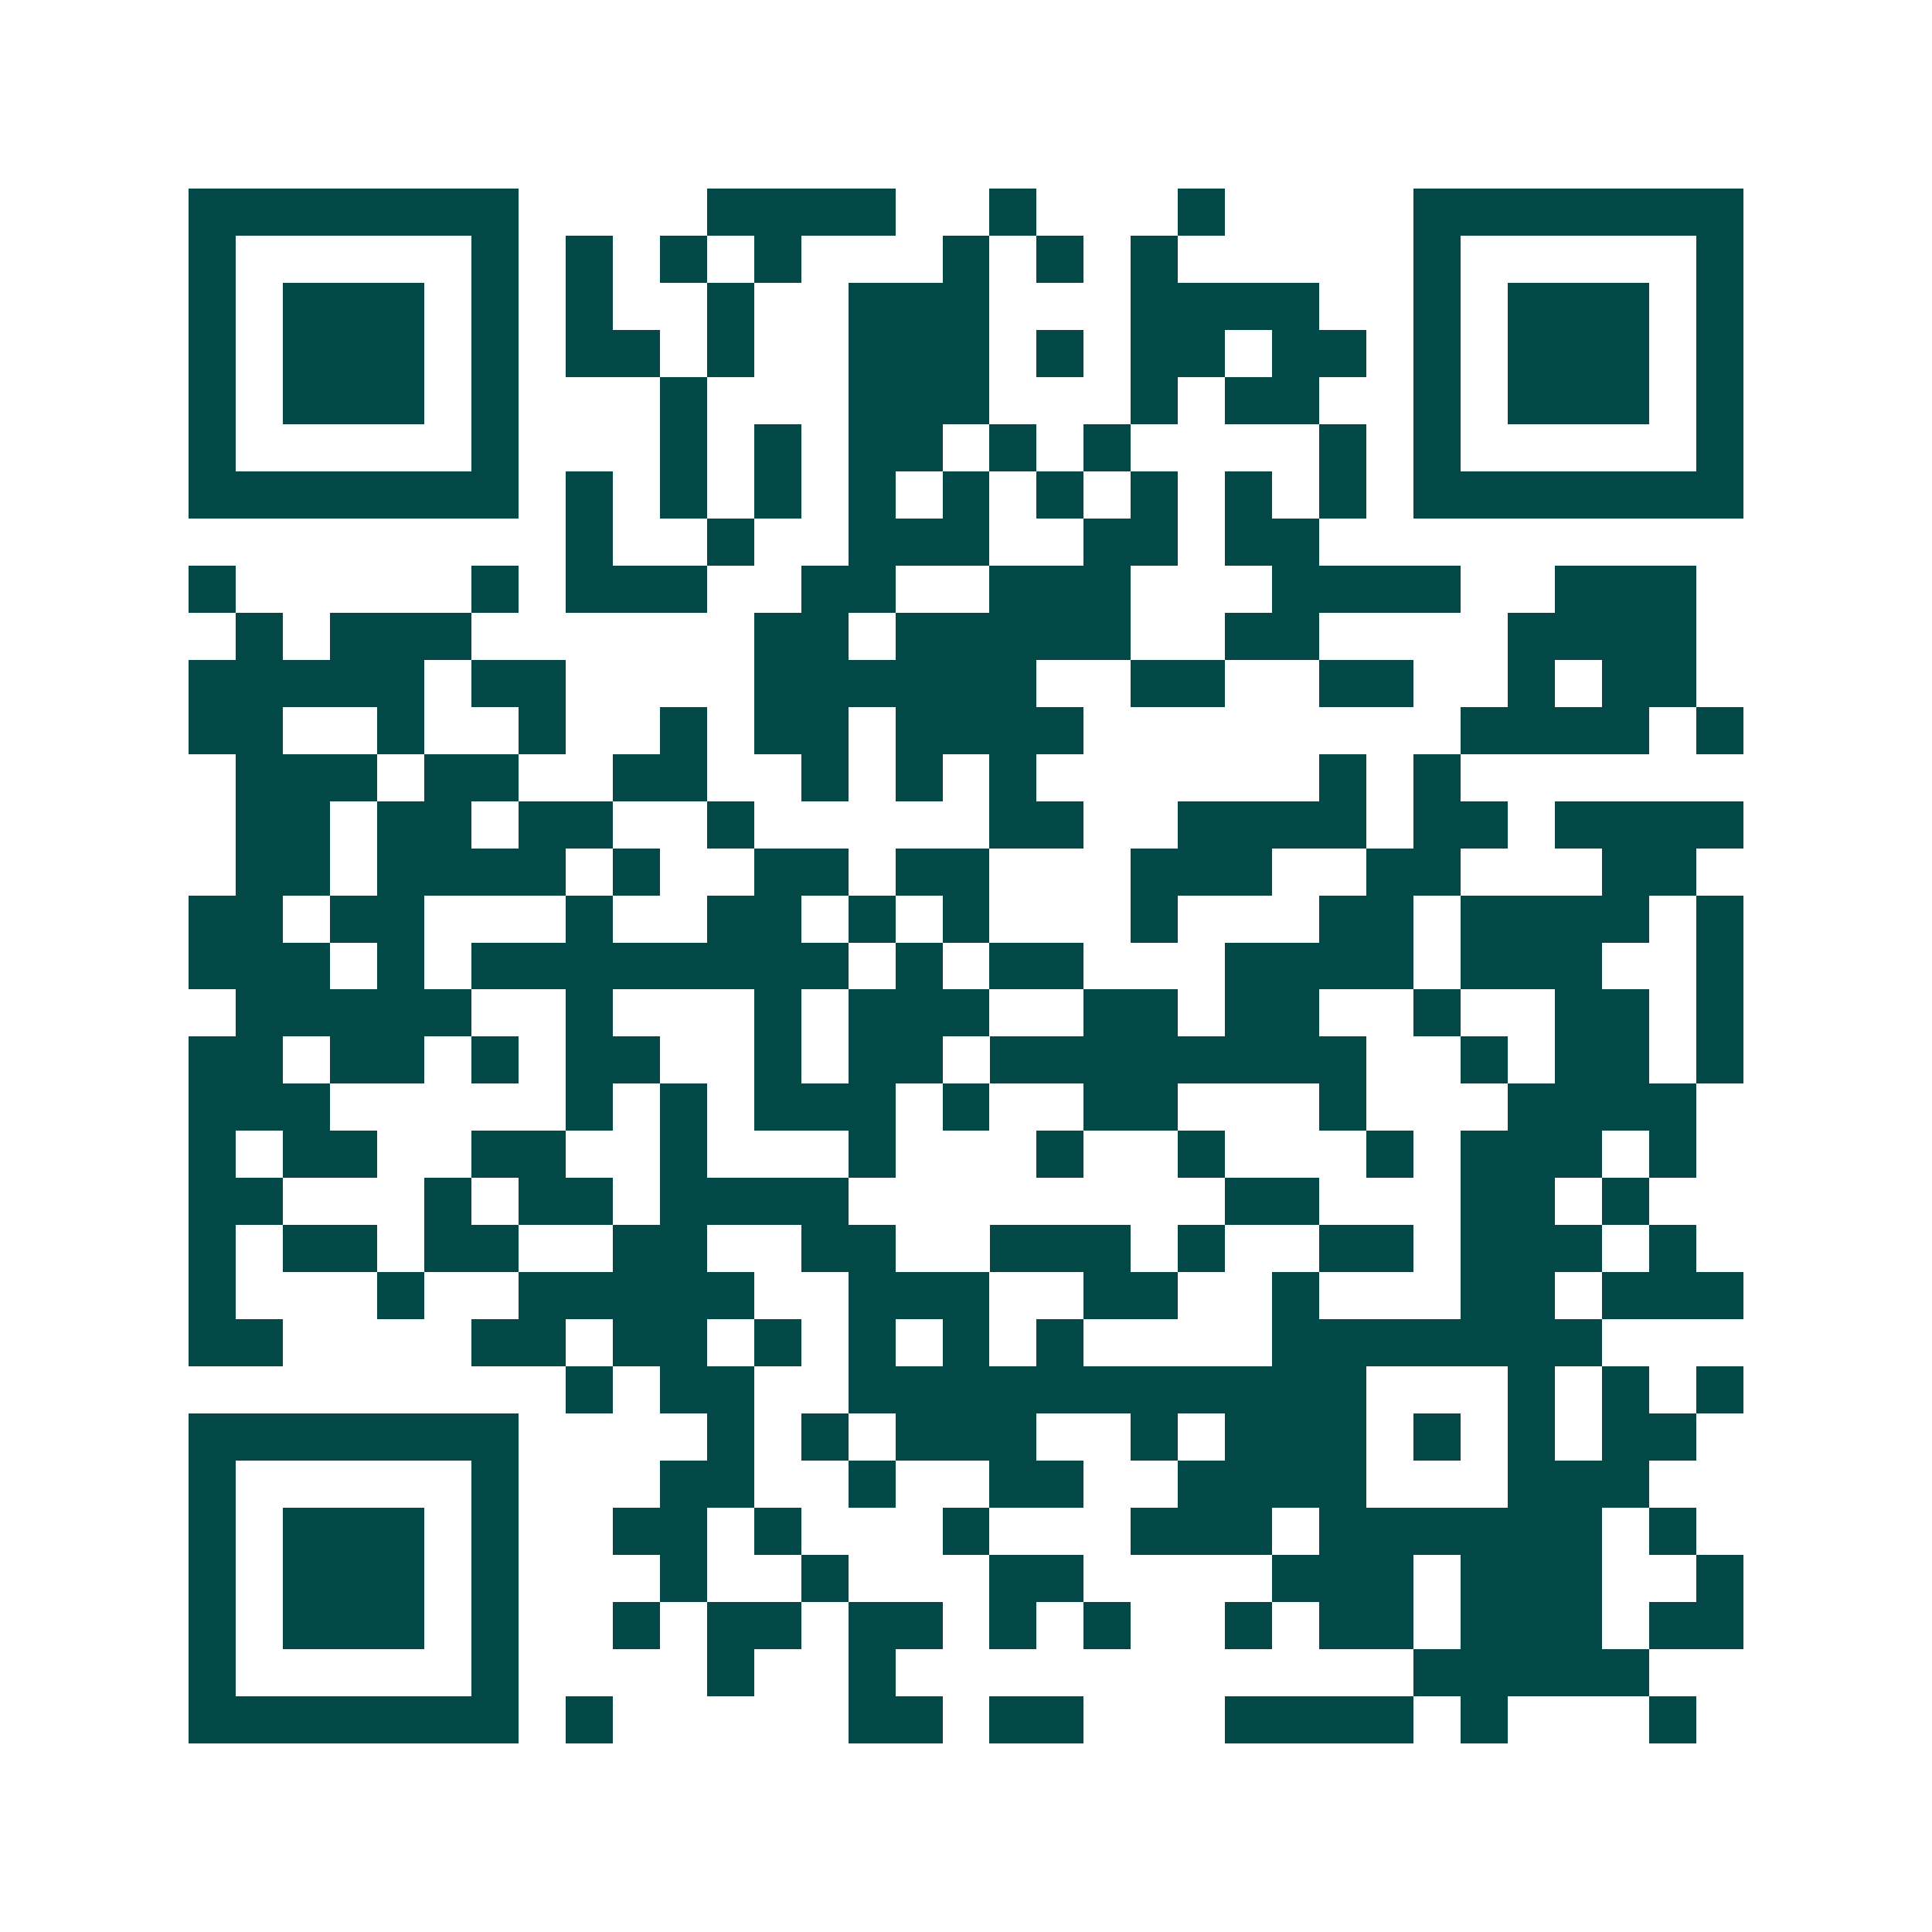 <svg xmlns="http://www.w3.org/2000/svg" width="200" height="200" viewBox="0 0 41 41" shape-rendering="crispEdges"><path fill="#ffffff" d="M0 0h41v41H0z"/><path stroke="#014847" d="M4 4.5h7m4 0h4m2 0h1m3 0h1m4 0h7M4 5.5h1m5 0h1m1 0h1m1 0h1m1 0h1m3 0h1m1 0h1m1 0h1m5 0h1m5 0h1M4 6.5h1m1 0h3m1 0h1m1 0h1m2 0h1m2 0h3m3 0h4m2 0h1m1 0h3m1 0h1M4 7.5h1m1 0h3m1 0h1m1 0h2m1 0h1m2 0h3m1 0h1m1 0h2m1 0h2m1 0h1m1 0h3m1 0h1M4 8.5h1m1 0h3m1 0h1m3 0h1m3 0h3m3 0h1m1 0h2m2 0h1m1 0h3m1 0h1M4 9.5h1m5 0h1m3 0h1m1 0h1m1 0h2m1 0h1m1 0h1m4 0h1m1 0h1m5 0h1M4 10.5h7m1 0h1m1 0h1m1 0h1m1 0h1m1 0h1m1 0h1m1 0h1m1 0h1m1 0h1m1 0h7M12 11.5h1m2 0h1m2 0h3m2 0h2m1 0h2M4 12.5h1m5 0h1m1 0h3m2 0h2m2 0h3m3 0h4m2 0h3M5 13.5h1m1 0h3m6 0h2m1 0h5m2 0h2m4 0h4M4 14.5h5m1 0h2m4 0h6m2 0h2m2 0h2m2 0h1m1 0h2M4 15.5h2m2 0h1m2 0h1m2 0h1m1 0h2m1 0h4m8 0h4m1 0h1M5 16.5h3m1 0h2m2 0h2m2 0h1m1 0h1m1 0h1m6 0h1m1 0h1M5 17.5h2m1 0h2m1 0h2m2 0h1m5 0h2m2 0h4m1 0h2m1 0h4M5 18.5h2m1 0h4m1 0h1m2 0h2m1 0h2m3 0h3m2 0h2m3 0h2M4 19.5h2m1 0h2m3 0h1m2 0h2m1 0h1m1 0h1m3 0h1m3 0h2m1 0h4m1 0h1M4 20.5h3m1 0h1m1 0h8m1 0h1m1 0h2m3 0h4m1 0h3m2 0h1M5 21.5h5m2 0h1m3 0h1m1 0h3m2 0h2m1 0h2m2 0h1m2 0h2m1 0h1M4 22.5h2m1 0h2m1 0h1m1 0h2m2 0h1m1 0h2m1 0h8m2 0h1m1 0h2m1 0h1M4 23.5h3m5 0h1m1 0h1m1 0h3m1 0h1m2 0h2m3 0h1m3 0h4M4 24.5h1m1 0h2m2 0h2m2 0h1m3 0h1m3 0h1m2 0h1m3 0h1m1 0h3m1 0h1M4 25.5h2m3 0h1m1 0h2m1 0h4m8 0h2m3 0h2m1 0h1M4 26.5h1m1 0h2m1 0h2m2 0h2m2 0h2m2 0h3m1 0h1m2 0h2m1 0h3m1 0h1M4 27.5h1m3 0h1m2 0h5m2 0h3m2 0h2m2 0h1m3 0h2m1 0h3M4 28.5h2m4 0h2m1 0h2m1 0h1m1 0h1m1 0h1m1 0h1m4 0h7M12 29.5h1m1 0h2m2 0h11m3 0h1m1 0h1m1 0h1M4 30.5h7m4 0h1m1 0h1m1 0h3m2 0h1m1 0h3m1 0h1m1 0h1m1 0h2M4 31.5h1m5 0h1m3 0h2m2 0h1m2 0h2m2 0h4m3 0h3M4 32.5h1m1 0h3m1 0h1m2 0h2m1 0h1m3 0h1m3 0h3m1 0h6m1 0h1M4 33.5h1m1 0h3m1 0h1m3 0h1m2 0h1m3 0h2m4 0h3m1 0h3m2 0h1M4 34.5h1m1 0h3m1 0h1m2 0h1m1 0h2m1 0h2m1 0h1m1 0h1m2 0h1m1 0h2m1 0h3m1 0h2M4 35.5h1m5 0h1m4 0h1m2 0h1m11 0h5M4 36.5h7m1 0h1m5 0h2m1 0h2m3 0h4m1 0h1m3 0h1"/></svg>
